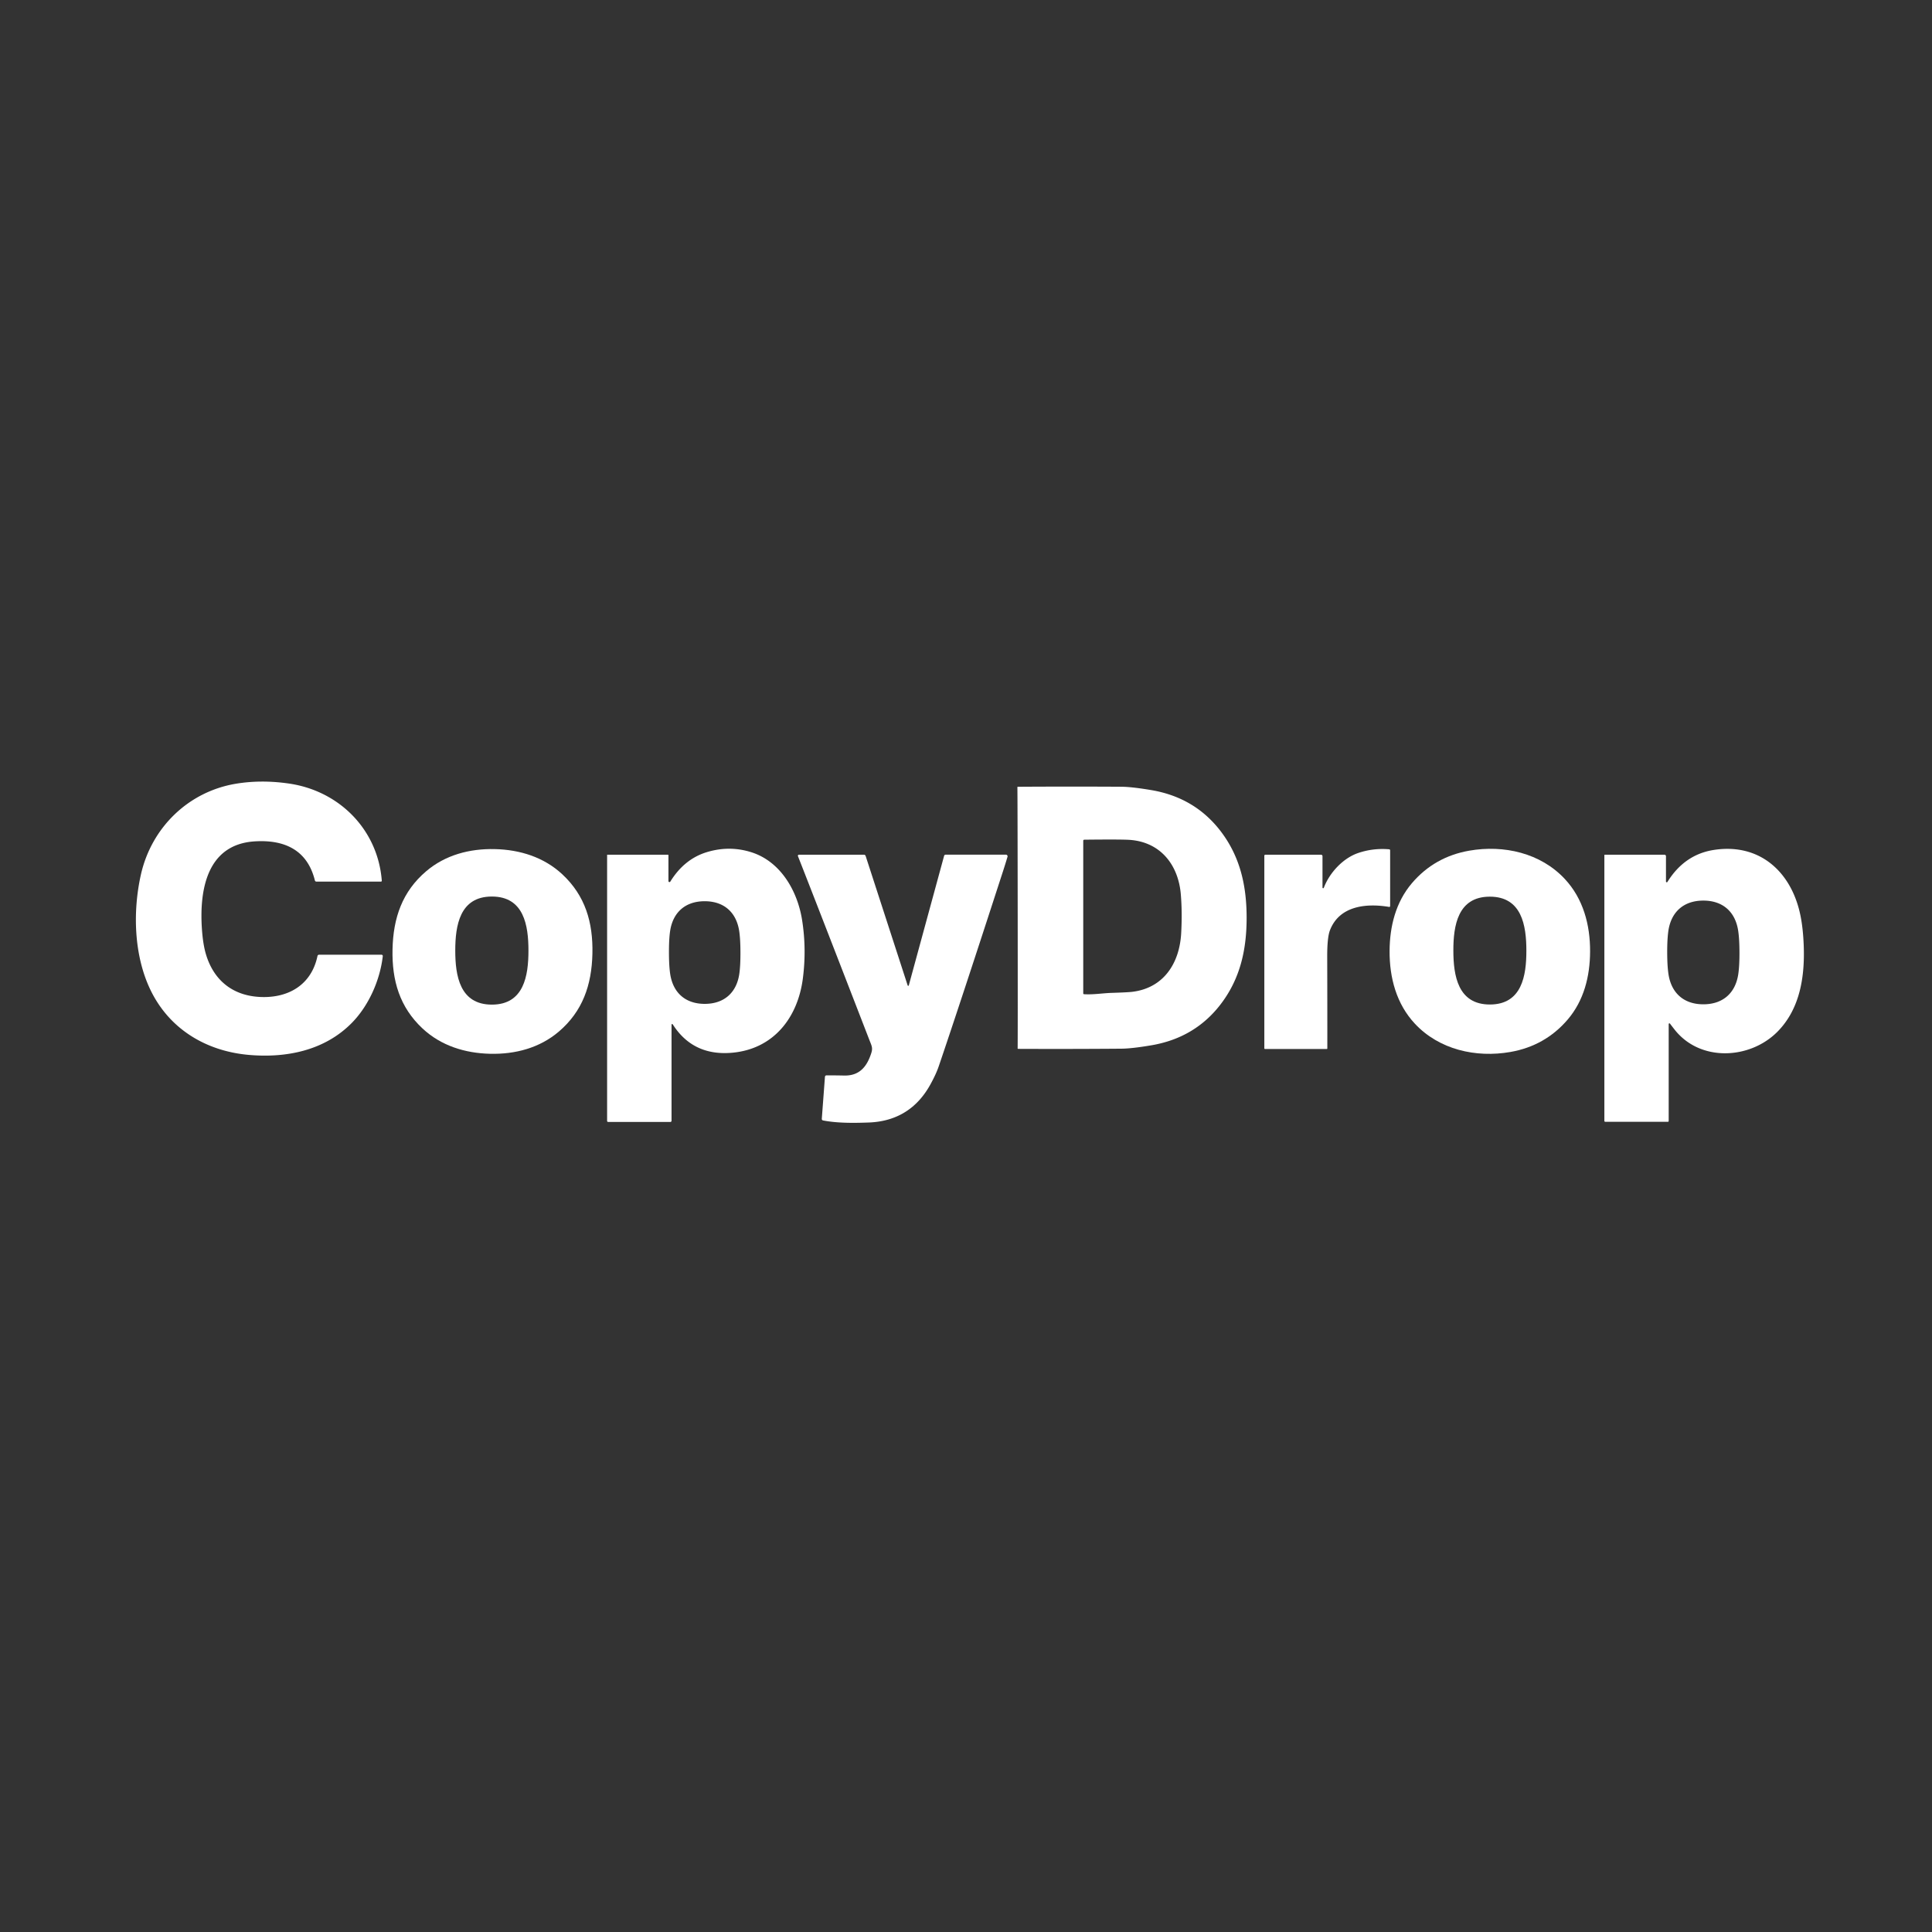 <?xml version="1.0" encoding="UTF-8" standalone="no"?>
<!DOCTYPE svg PUBLIC "-//W3C//DTD SVG 1.1//EN" "http://www.w3.org/Graphics/SVG/1.1/DTD/svg11.dtd">
<svg xmlns="http://www.w3.org/2000/svg" version="1.1" viewBox="0.00 0.00 1024.00 1024.00">
<rect x="0.00" y="0.00" width="1024.00" height="1024.00" fill="#333333" stroke="none"/>
<path fill="#ffffff" d="
  M 168.27 506.70
  A 0.86 0.85 5.8 0 1 169.11 506.02
  L 202.20 506.02
  A 0.68 0.67 3.4 0 1 202.88 506.77
  C 201.43 519.54 195.38 533.20 186.30 542.33
  C 172.01 556.72 151.99 560.86 132.00 559.13
  C 108.98 557.14 89.36 545.18 79.46 524.07
  C 71.09 506.23 70.25 483.42 74.66 463.65
  C 80.25 438.65 99.84 419.54 125.13 415.38
  Q 138.69 413.15 153.42 415.34
  C 180.02 419.29 200.29 439.88 202.36 466.79
  A 0.45 0.44 -2.3 0 1 201.91 467.27
  L 167.69 467.27
  A 0.81 0.81 0.0 0 1 166.90 466.65
  C 162.85 450.33 150.59 444.99 135.07 445.94
  C 109.62 447.49 105.64 471.77 107.01 492.26
  Q 107.56 500.37 109.11 505.63
  C 113.18 519.46 123.25 527.85 138.25 528.43
  C 153.04 528.99 165.10 521.87 168.27 506.70
  Z"
/>
<path fill="#ffffff" d="
  M 660.74 486.34
  C 660.75 502.89 657.53 518.10 647.53 531.54
  Q 633.78 550.04 610.23 554.03
  Q 599.94 555.77 594.49 555.82
  Q 567.71 556.04 539.61 555.92
  A 0.24 0.24 0.0 0 1 539.37 555.68
  Q 539.46 551.47 539.40 486.46
  Q 539.33 421.45 539.24 417.24
  A 0.24 0.24 0.0 0 1 539.48 417.00
  Q 567.58 416.83 594.36 416.99
  Q 599.81 417.03 610.10 418.75
  Q 633.66 422.70 647.44 441.17
  C 657.46 454.60 660.72 469.80 660.74 486.34
  Z
  M 574.14 445.61
  L 574.14 526.50
  A 0.45 0.45 0.0 0 0 574.57 526.95
  C 579.41 527.26 584.39 526.40 589.16 526.25
  Q 597.60 525.98 600.00 525.70
  C 616.61 523.75 625.20 510.73 626.06 494.49
  Q 626.65 483.58 625.86 474.04
  C 624.57 458.52 615.24 446.44 599.03 445.17
  Q 594.72 444.83 574.67 445.06
  A 0.55 0.54 89.5 0 0 574.14 445.61
  Z"
/>
<path fill="#ffffff" d="
  M 262.25 450.04
  C 275.55 450.34 288.30 454.30 298.10 463.46
  C 310.16 474.73 314.37 488.80 313.99 505.49
  C 313.61 522.18 308.76 536.03 296.21 546.75
  C 286.00 555.46 273.08 558.83 259.79 558.53
  C 246.49 558.22 233.73 554.27 223.94 545.11
  C 211.88 533.83 207.67 519.77 208.05 503.08
  C 208.43 486.39 213.27 472.53 225.83 461.82
  C 236.03 453.11 248.95 449.74 262.25 450.04
  Z
  M 241.30 503.82
  C 241.30 517.12 243.68 532.47 260.70 532.47
  C 277.71 532.47 280.09 517.12 280.09 503.83
  C 280.09 490.53 277.72 475.18 260.70 475.18
  C 243.68 475.18 241.30 490.53 241.30 503.82
  Z"
/>
<path fill="#ffffff" d="
  M 321.78 453.14
  A 0.13 0.13 0.0 0 1 321.91 453.01
  L 353.98 453.01
  A 0.31 0.31 0.0 0 1 354.29 453.32
  L 354.29 467.00
  A 0.53 0.53 0.0 0 0 355.27 467.28
  Q 362.64 455.35 374.52 451.69
  Q 386.64 447.97 398.43 451.77
  C 413.72 456.70 422.66 472.12 425.12 487.60
  Q 427.55 502.91 425.54 518.54
  C 422.88 539.35 410.06 555.90 388.29 557.95
  Q 367.39 559.92 356.56 542.92
  A 0.34 0.34 0.0 0 0 355.93 543.10
  L 355.93 594.04
  A 0.63 0.62 -0.0 0 1 355.30 594.66
  L 322.35 594.66
  A 0.57 0.57 0.0 0 1 321.78 594.09
  L 321.78 453.14
  Z
  M 354.56 504.92
  Q 354.57 511.93 355.21 516.21
  C 356.72 526.27 363.38 532.10 373.58 532.07
  C 383.77 532.05 390.41 526.18 391.86 516.11
  Q 392.47 511.83 392.45 504.82
  Q 392.44 497.81 391.80 493.53
  C 390.29 483.47 383.63 477.64 373.43 477.67
  C 363.24 477.69 356.60 483.56 355.15 493.63
  Q 354.54 497.91 354.56 504.92
  Z"
/>
<path fill="#ffffff" d="
  M 700.95 470.41
  A 0.36 0.36 0.0 0 0 701.65 470.54
  C 704.68 462.54 711.86 454.78 720.01 452.06
  Q 727.88 449.42 736.31 450.15
  A 0.53 0.53 0.0 0 1 736.80 450.68
  L 736.80 480.25
  A 0.45 0.44 -85.1 0 1 736.28 480.69
  C 724.29 478.66 709.92 480.01 704.90 493.07
  Q 703.42 496.90 703.45 507.13
  Q 703.53 532.75 703.51 555.70
  A 0.30 0.30 0.0 0 1 703.21 556.00
  L 670.49 556.00
  A 0.37 0.37 0.0 0 1 670.12 555.63
  L 670.12 453.54
  A 0.52 0.52 0.0 0 1 670.64 453.02
  L 700.19 453.02
  A 0.77 0.76 90.0 0 1 700.95 453.79
  L 700.95 470.41
  Z"
/>
<path fill="#ffffff" d="
  M 736.51 504.00
  C 736.58 491.00 739.76 478.15 748.38 468.06
  Q 760.31 454.10 778.75 450.87
  C 797.09 447.67 816.55 452.12 829.39 465.88
  C 839.12 476.30 842.86 490.16 842.78 504.44
  C 842.71 517.44 839.53 530.30 830.91 540.38
  Q 818.98 554.34 800.54 557.57
  C 782.20 560.77 762.74 556.32 749.90 542.56
  C 740.17 532.15 736.43 518.28 736.51 504.00
  Z
  M 809.01 503.80
  C 808.99 490.53 806.59 475.23 789.62 475.25
  C 772.64 475.28 770.29 490.59 770.31 503.86
  C 770.33 517.12 772.72 532.43 789.70 532.41
  C 806.68 532.38 809.03 517.06 809.01 503.80
  Z"
/>
<path fill="#ffffff" d="
  M 883.00 467.23
  A 0.42 0.42 0.0 0 0 883.77 467.45
  Q 892.83 452.86 908.44 450.47
  C 932.65 446.75 949.54 462.09 954.26 485.17
  Q 955.64 491.86 956.00 500.89
  C 956.66 517.37 954.17 534.67 942.05 546.87
  C 927.51 561.50 901.14 563.00 887.54 545.67
  Q 886.33 544.13 885.12 542.54
  A 0.38 0.38 0.0 0 0 884.44 542.77
  L 884.44 594.16
  A 0.41 0.41 0.0 0 1 884.03 594.57
  L 850.80 594.57
  A 0.46 0.45 90.0 0 1 850.35 594.11
  L 850.35 453.27
  A 0.26 0.26 0.0 0 1 850.61 453.01
  L 882.18 453.01
  A 0.82 0.82 0.0 0 1 883.00 453.83
  L 883.00 467.23
  Z
  M 883.65 504.87
  Q 883.67 511.95 884.32 516.28
  C 885.84 526.44 892.57 532.33 902.87 532.30
  C 913.17 532.27 919.88 526.35 921.34 516.18
  Q 921.97 511.85 921.95 504.76
  Q 921.93 497.68 921.28 493.36
  C 919.76 483.19 913.03 477.30 902.73 477.33
  C 892.43 477.36 885.72 483.28 884.26 493.45
  Q 883.64 497.78 883.65 504.87
  Z"
/>
<path fill="#ffffff" d="
  M 422.93 453.79
  A 0.58 0.57 -10.7 0 1 423.47 453.01
  L 457.90 453.01
  A 0.95 0.94 -8.9 0 1 458.80 453.66
  L 481.08 522.29
  A 0.31 0.31 0.0 0 0 481.68 522.28
  L 500.40 453.60
  A 0.83 0.83 0.0 0 1 501.20 452.99
  L 533.15 452.99
  A 0.88 0.88 0.0 0 1 534.00 454.12
  Q 532.77 458.22 531.83 461.11
  Q 508.51 533.01 497.52 565.25
  Q 496.16 569.25 493.15 574.74
  C 486.21 587.37 475.36 594.40 460.48 594.95
  C 453.83 595.19 444.27 595.43 436.23 593.86
  A 0.82 0.81 7.9 0 1 435.57 593.00
  L 437.24 570.71
  A 0.81 0.80 -88.0 0 1 438.03 569.97
  Q 441.55 569.94 447.49 570.06
  C 455.69 570.22 459.54 565.16 461.77 558.25
  C 462.71 555.36 462.01 554.35 460.74 551.08
  Q 431.33 475.09 422.93 453.79
  Z"
/>
</svg>
